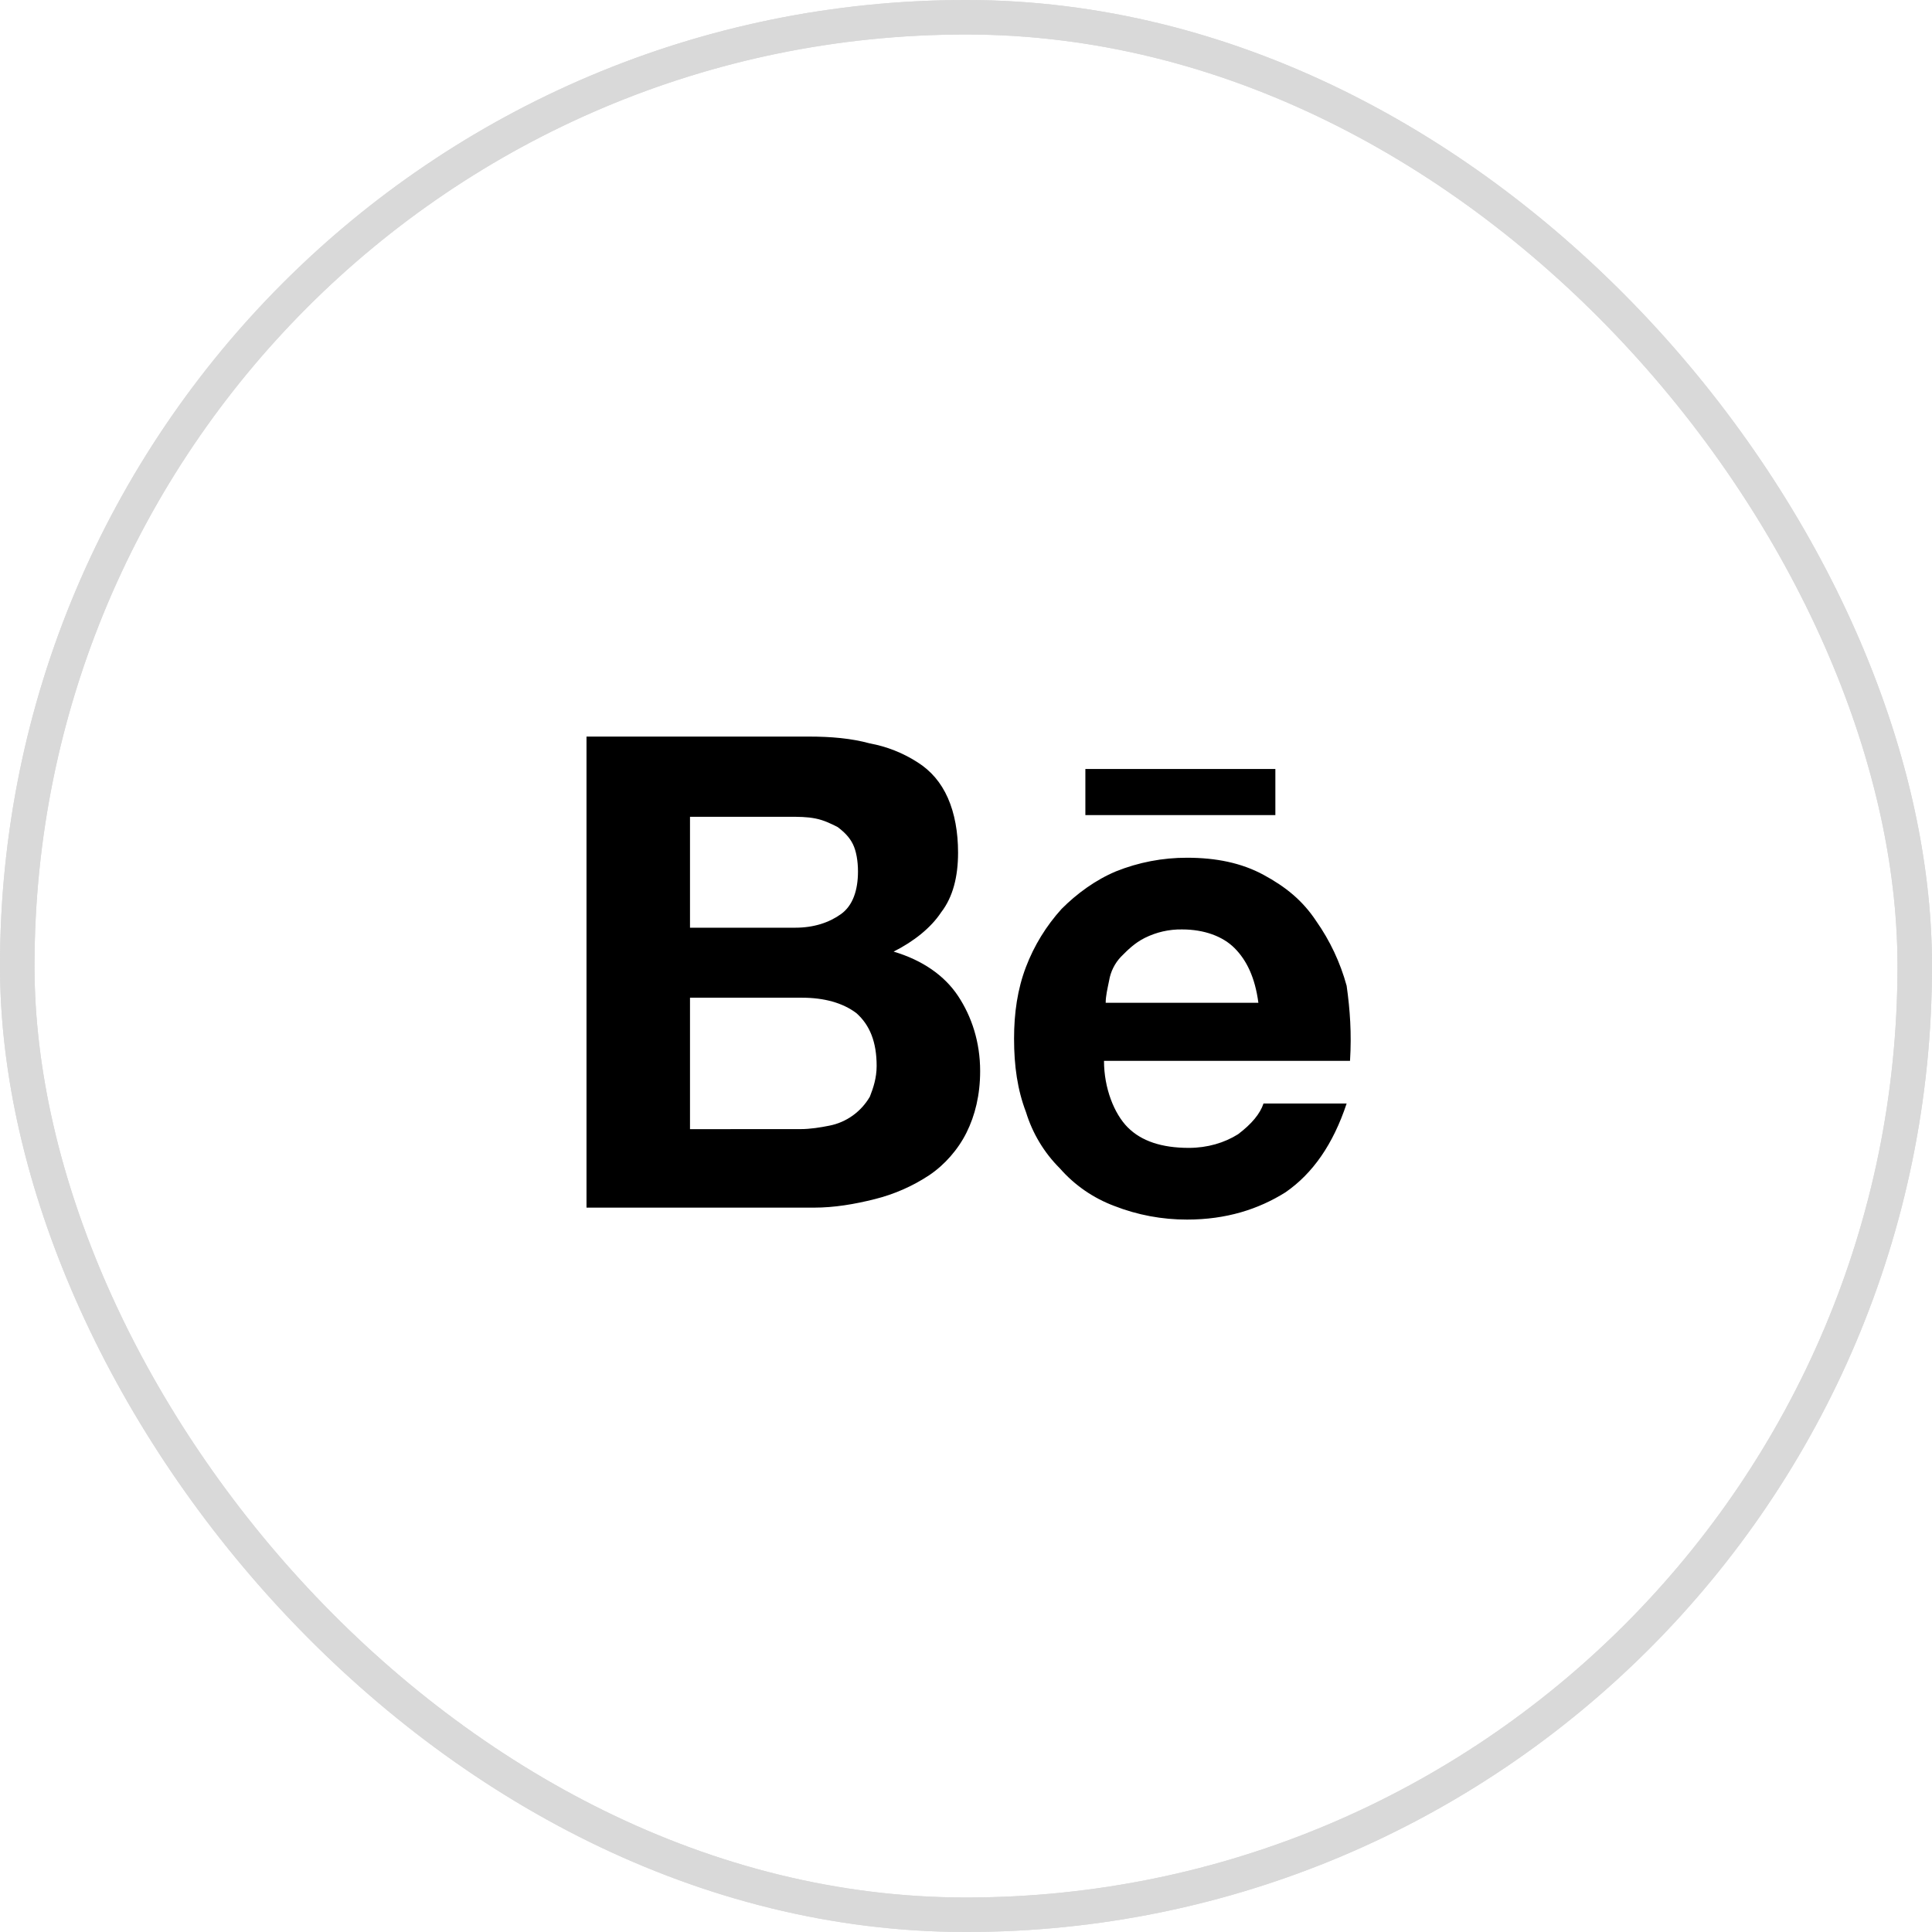 <?xml version="1.0" encoding="utf-8"?>
<svg xmlns="http://www.w3.org/2000/svg" fill="none" height="100%" overflow="visible" preserveAspectRatio="none" style="display: block;" viewBox="0 0 56 56" width="100%">
<g id="Frame 6">
<rect height="55" rx="27.5" stroke="#D9D9D9" width="55" x="0.5" y="0.5"/>
<rect height="55" rx="27.5" stroke="#D9D9D9" width="55" x="0.5" y="0.5"/>
<g id="ri:behance-fill">
<path d="M23.443 21.35C24.082 21.35 24.673 21.4 25.213 21.548C25.703 21.638 26.171 21.823 26.59 22.092C26.984 22.339 27.279 22.686 27.475 23.131C27.672 23.576 27.77 24.121 27.77 24.714C27.77 25.407 27.623 26 27.279 26.445C26.984 26.891 26.492 27.286 25.902 27.583C26.738 27.831 27.377 28.276 27.77 28.869C28.164 29.463 28.41 30.205 28.41 31.046C28.41 31.739 28.262 32.332 28.016 32.827C27.77 33.322 27.377 33.767 26.934 34.064C26.453 34.382 25.921 34.616 25.361 34.756C24.771 34.905 24.181 35.004 23.591 35.004H17V21.35H23.443ZM23.049 26.89C23.59 26.89 24.033 26.742 24.377 26.495C24.721 26.248 24.869 25.802 24.869 25.258C24.869 24.961 24.819 24.664 24.721 24.467C24.623 24.269 24.475 24.12 24.279 23.972C24.082 23.873 23.885 23.774 23.639 23.725C23.393 23.675 23.148 23.675 22.852 23.675H20V26.891H23.05L23.049 26.89ZM23.197 32.728C23.492 32.728 23.787 32.678 24.033 32.629C24.281 32.582 24.516 32.48 24.721 32.332C24.921 32.187 25.089 32.002 25.213 31.788C25.311 31.541 25.41 31.244 25.41 30.898C25.41 30.205 25.213 29.71 24.82 29.364C24.426 29.067 23.885 28.919 23.246 28.919H20V32.729L23.197 32.728ZM32.689 32.678C33.082 33.074 33.672 33.272 34.459 33.272C35 33.272 35.492 33.124 35.885 32.877C36.279 32.58 36.525 32.283 36.623 31.986H39.033C38.639 33.173 38.049 34.014 37.263 34.558C36.475 35.053 35.541 35.35 34.41 35.35C33.686 35.352 32.969 35.218 32.295 34.954C31.689 34.727 31.148 34.353 30.721 33.866C30.264 33.411 29.927 32.85 29.738 32.233C29.492 31.59 29.393 30.898 29.393 30.106C29.393 29.364 29.492 28.672 29.738 28.028C29.974 27.408 30.325 26.838 30.77 26.346C31.213 25.901 31.754 25.506 32.344 25.258C33.001 24.994 33.702 24.86 34.41 24.862C35.246 24.862 35.984 25.011 36.623 25.357C37.263 25.703 37.754 26.099 38.148 26.693C38.55 27.264 38.849 27.9 39.033 28.573C39.131 29.265 39.18 29.958 39.131 30.749H32C32 31.541 32.295 32.283 32.689 32.679V32.678ZM35.787 27.484C35.443 27.138 34.902 26.94 34.262 26.94C33.887 26.934 33.516 27.019 33.18 27.187C32.885 27.336 32.689 27.534 32.492 27.732C32.311 27.923 32.191 28.164 32.148 28.424C32.098 28.672 32.049 28.869 32.049 29.067H36.475C36.377 28.325 36.131 27.831 35.787 27.484ZM31.459 22.29H36.967V23.626H31.46V22.29H31.459Z" fill="black" id="Vector"/>
</g>
</g>
</svg>